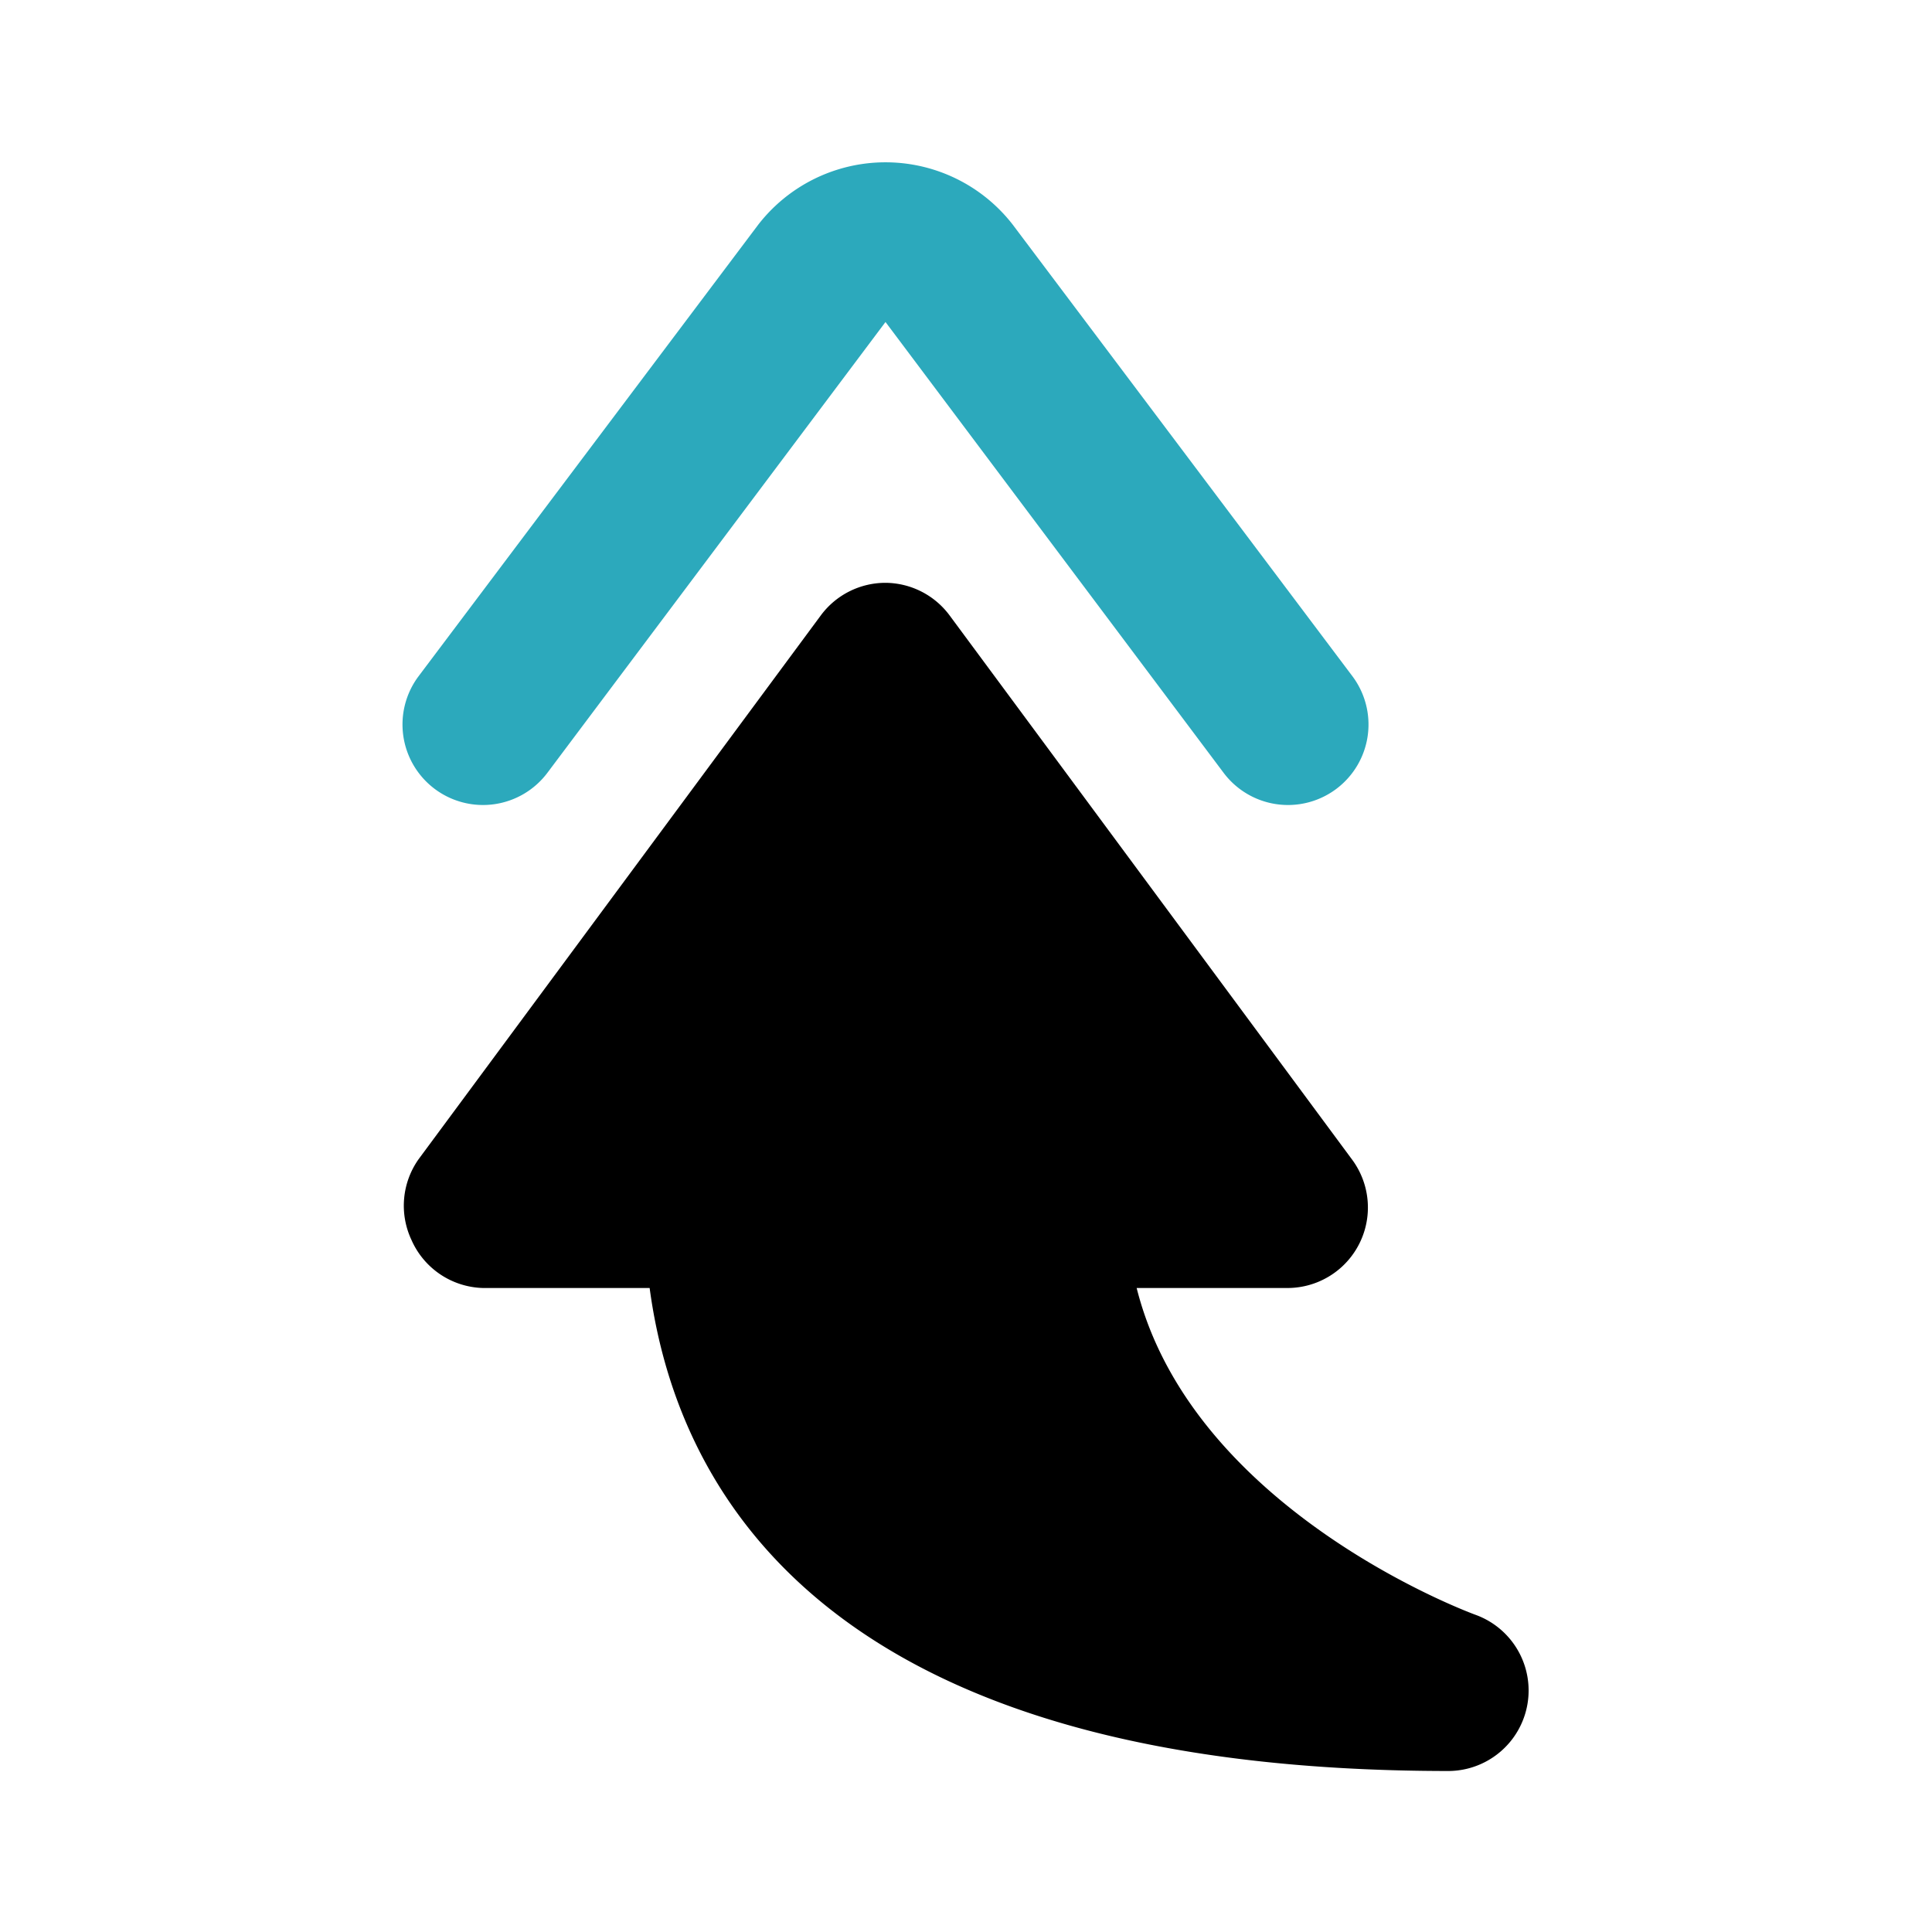 <?xml version="1.0" encoding="utf-8"?><!-- Uploaded to: SVG Repo, www.svgrepo.com, Generator: SVG Repo Mixer Tools -->
<svg fill="#000000" width="800px" height="800px" viewBox="0 0 24 24" id="curve-arrow-up-3" data-name="Flat Color" xmlns="http://www.w3.org/2000/svg" class="icon flat-color"><path id="secondary" d="M16,10a1,1,0,0,1-.8-.4L11,4,6.8,9.6A1,1,0,1,1,5.2,8.4L9.42,2.79a2,2,0,0,1,3.16,0L16.8,8.4a1,1,0,0,1-.2,1.4A1,1,0,0,1,16,10Z" style="fill: rgb(44, 169, 188);"></path><path id="primary" d="M18.33,20.06S14.82,18.79,14.12,16H16a1,1,0,0,0,.8-1.59l-5-6.76a1,1,0,0,0-.8-.41h0a1,1,0,0,0-.8.4l-5,6.76a1,1,0,0,0-.09,1A1,1,0,0,0,6,16H8.07c.35,2.6,2.27,6,9.93,6a1,1,0,0,0,.33-1.94Z" style="fill: rgb(0, 0, 0);"></path></svg>